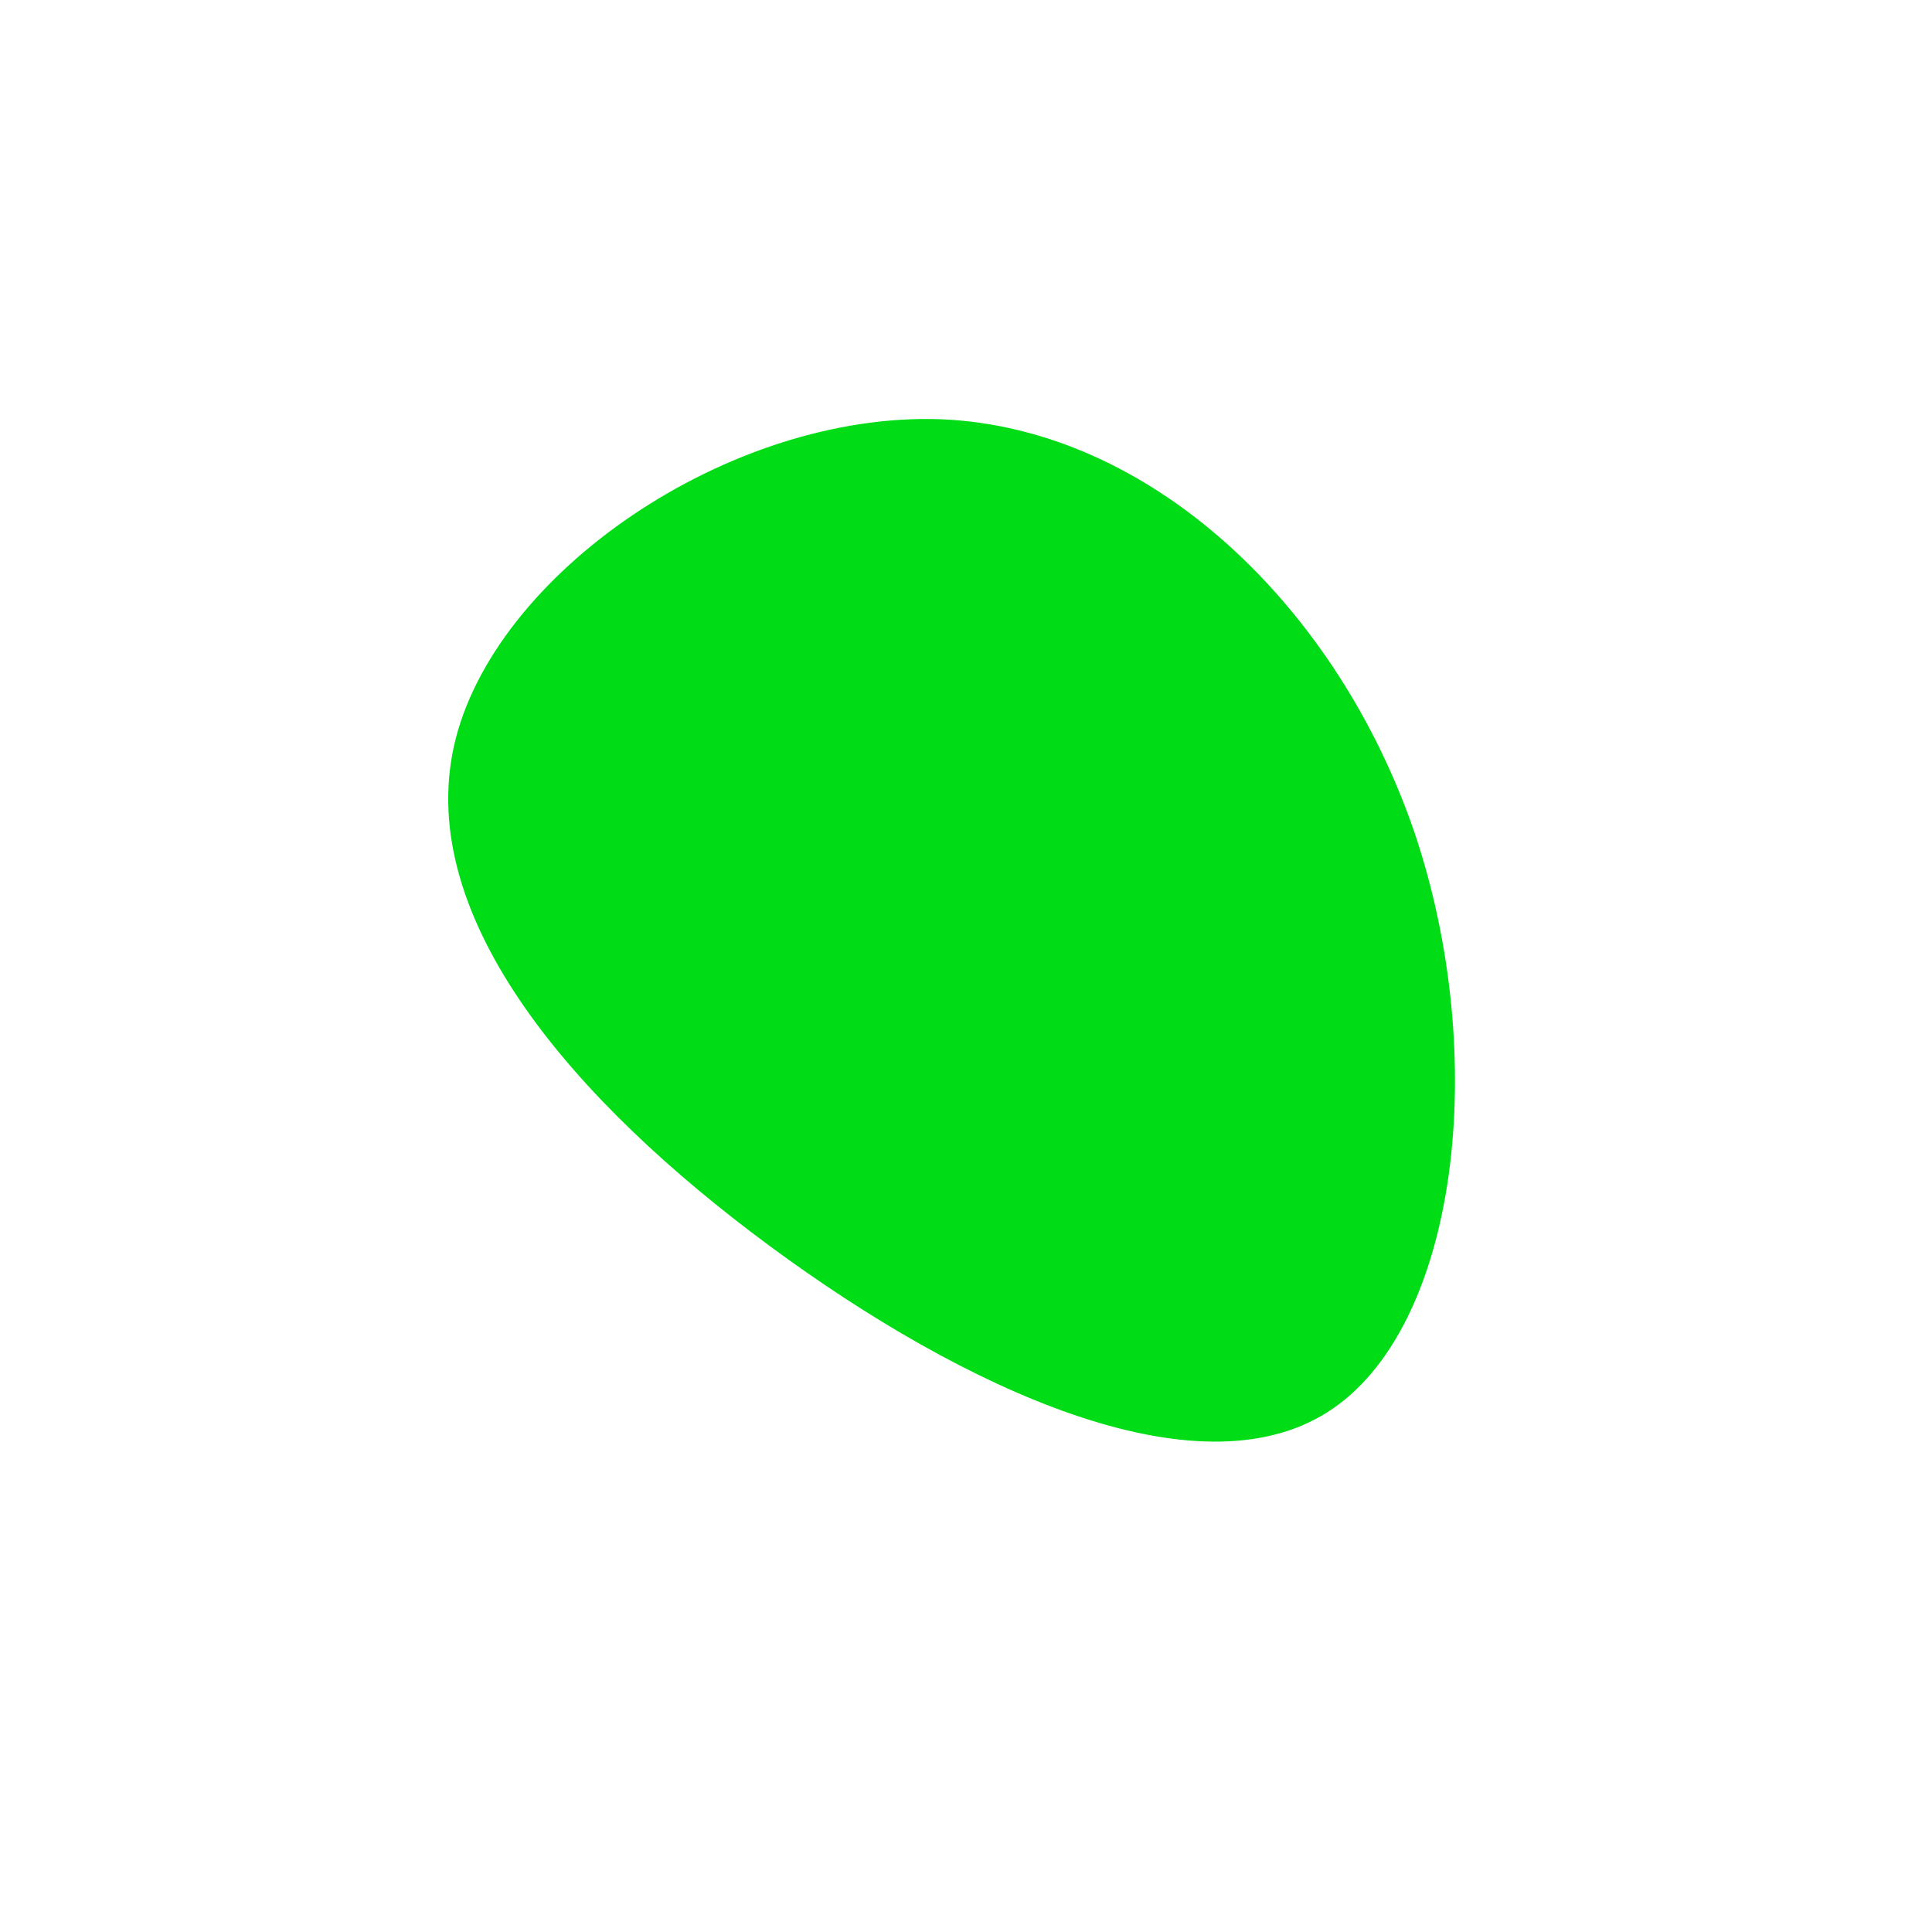 <?xml version="1.0" encoding="UTF-8" standalone="no"?> <svg xmlns="http://www.w3.org/2000/svg" viewBox="0 0 200 200"><path fill="#00DD16" d="M46.4,-13.9C54.3,9.4,51,37.6,37.4,46.2C23.8,54.8,-0.1,43.9,-20.3,29C-40.5,14.1,-57,-4.9,-53,-22.8C-49,-40.6,-24.5,-57.4,-2.6,-56.6C19.2,-55.7,38.4,-37.2,46.4,-13.9Z" transform="translate(100 100)"></path></svg> 